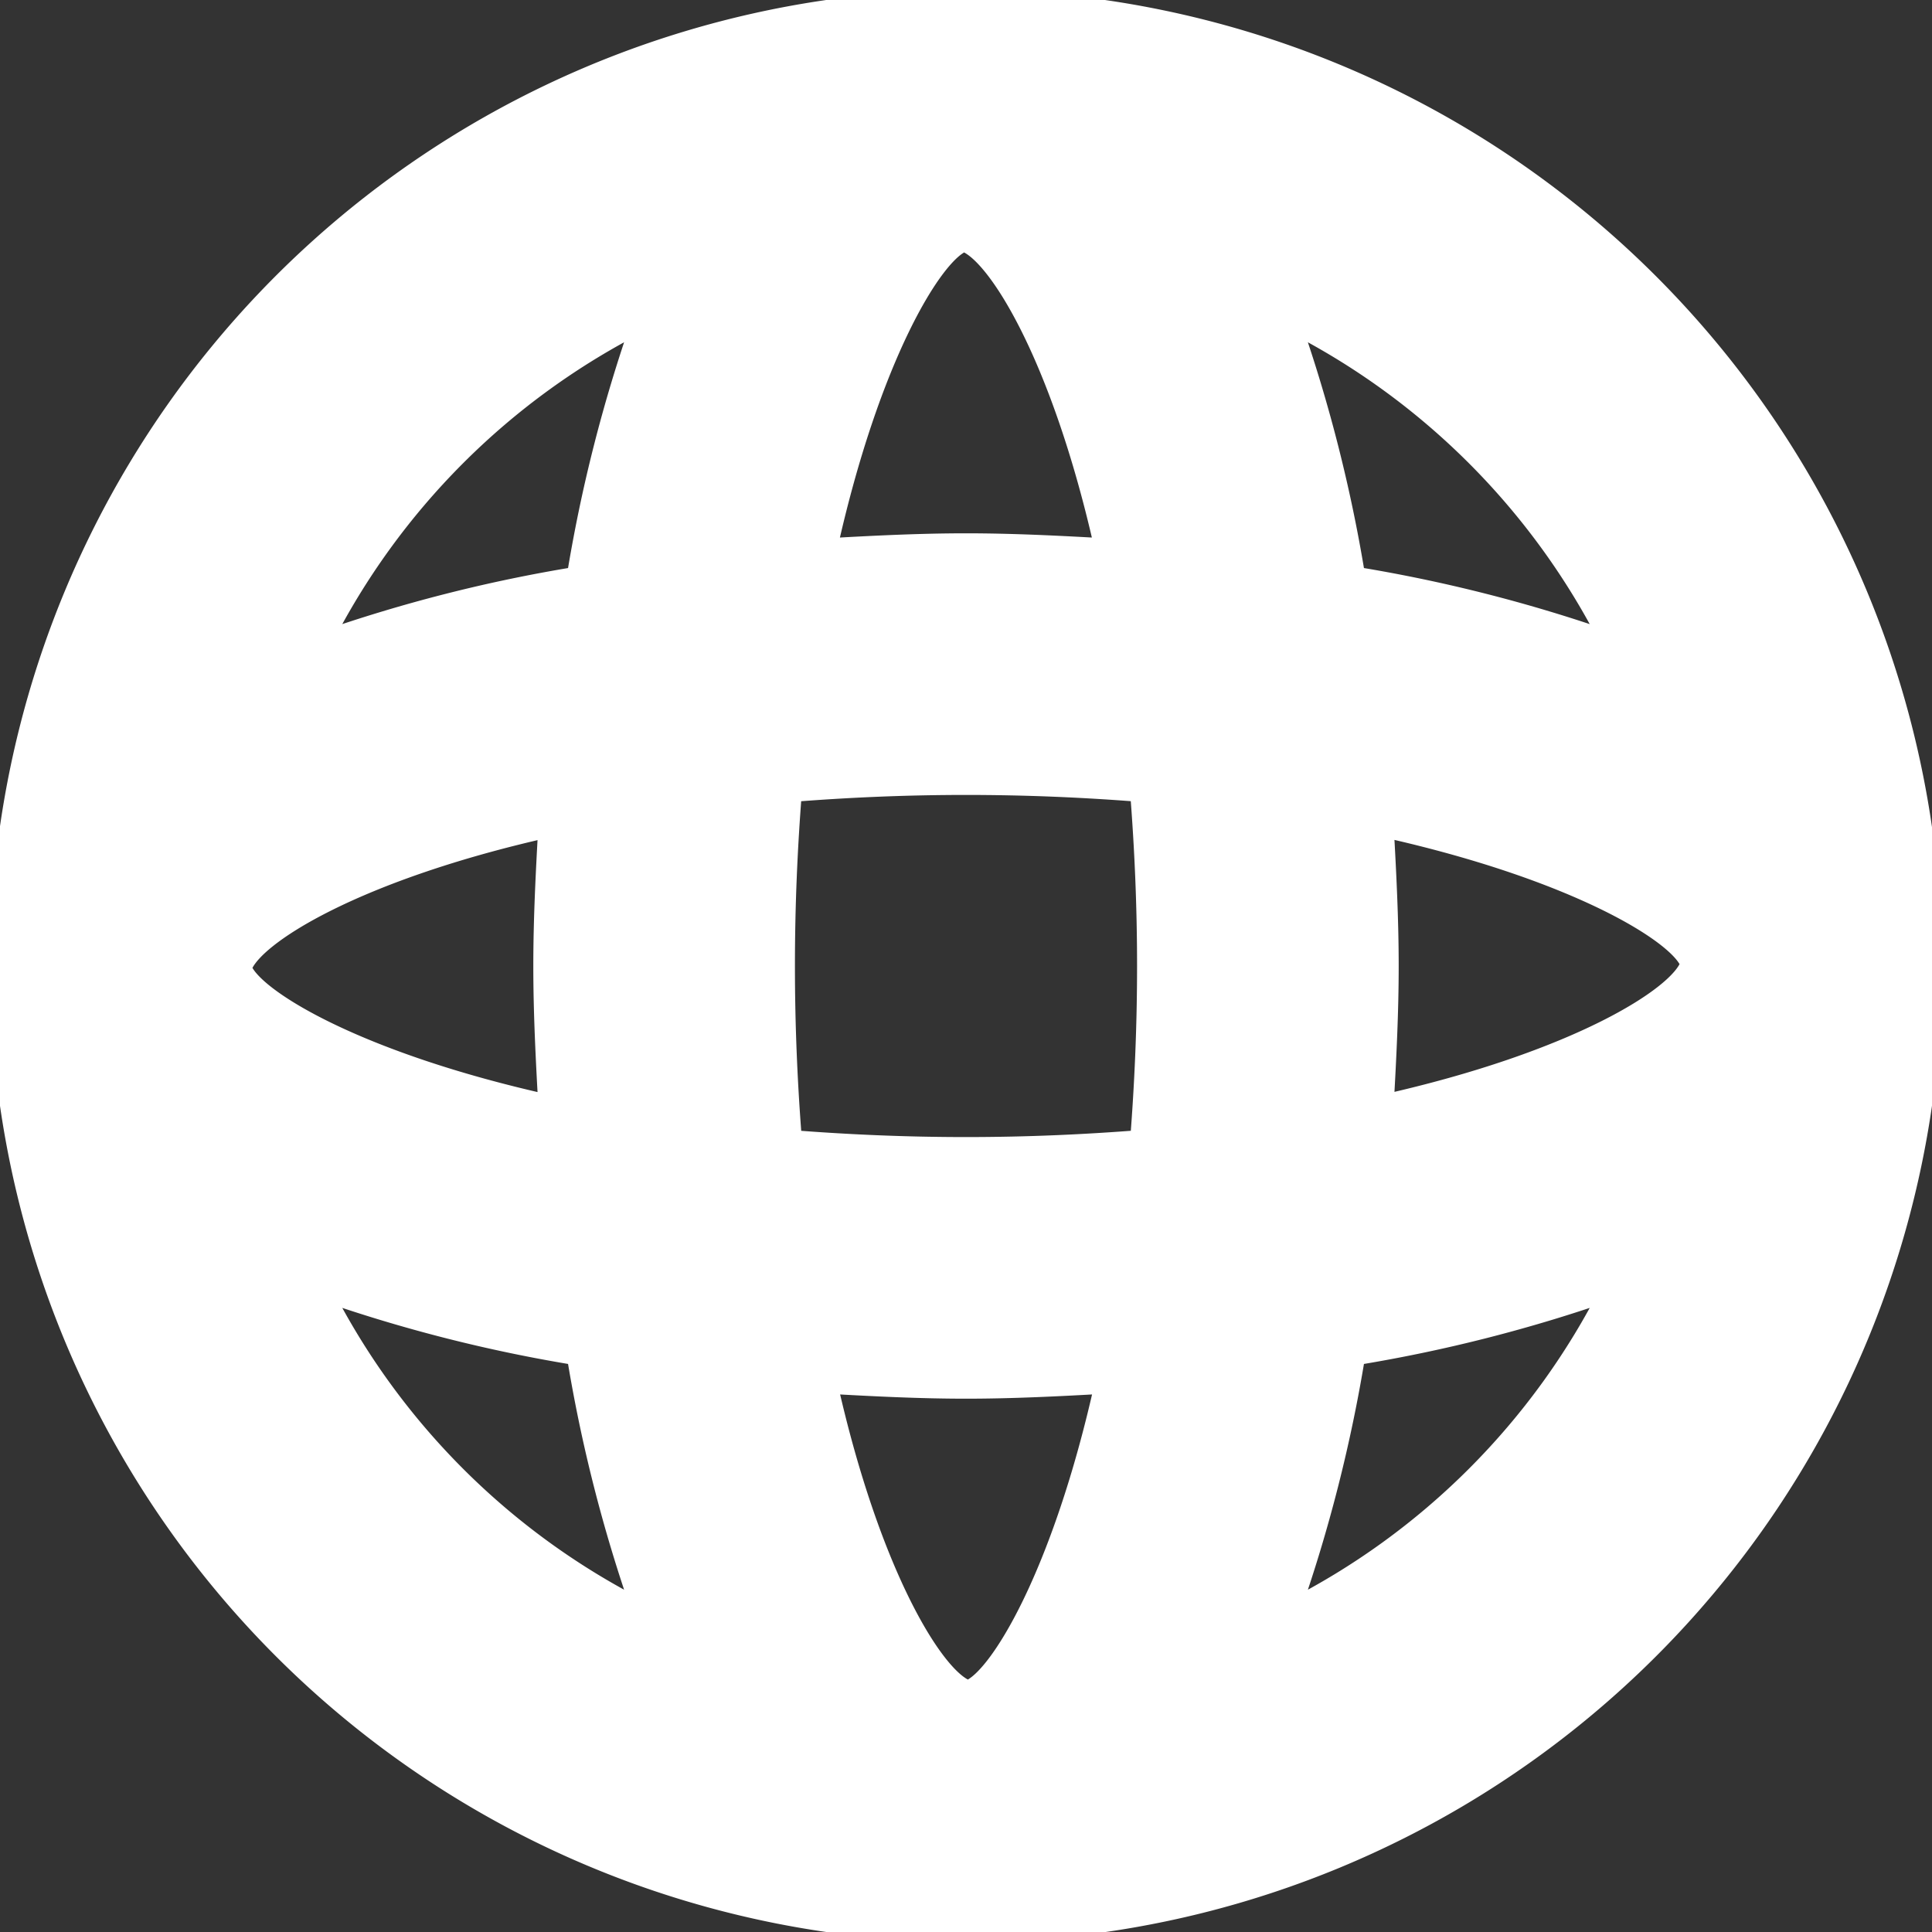 <svg xmlns="http://www.w3.org/2000/svg" fill="#ffffff" width="800px" height="800px" viewBox="0 0 96 96" stroke="#ffffff"><rect x="0" y="0" width="96" height="96" fill="#333333" stroke="none"/><g id="SVGRepo_bgCarrier" stroke-width="0"></g><g id="SVGRepo_tracerCarrier" stroke-linecap="round" stroke-linejoin="round"></g><g id="SVGRepo_iconCarrier"><title></title><path d="M48,0A48,48,0,1,0,96,48,48.047,48.047,0,0,0,48,0Zm.138,83.986c-.02,0-.04.006-.06.006-1.605-.519-4.824-5.669-6.968-15.238,2.297.13,4.6.246,6.889.246,2.292,0,4.599-.116,6.899-.246C52.776,78.309,49.614,83.454,48.138,83.986ZM48,57c-3.092,0-5.954-.133-8.654-.344C39.134,53.955,39,51.092,39,48s.133-5.954.344-8.654C42.045,39.134,44.908,39,48,39s5.954.133,8.654.344C56.866,42.045,57,44.908,57,48s-.133,5.954-.344,8.654C53.955,56.866,51.092,57,48,57ZM12.014,48.138c0-.02-.006-.04-.006-.06.519-1.605,5.669-4.824,15.238-6.968C27.116,43.408,27,45.711,27,48c0,2.292.116,4.599.246,6.899C17.691,52.776,12.546,49.614,12.014,48.138ZM47.862,12.014c.02,0,.04-.006.06-.006,1.605.519,4.824,5.669,6.968,15.238C52.592,27.116,50.289,27,48,27c-2.292,0-4.599.116-6.899.246C43.224,17.691,46.386,12.546,47.862,12.014ZM68.754,41.101c9.555,2.123,14.7,5.286,15.232,6.761,0,.02.006.04.006.06-.519,1.605-5.669,4.824-15.238,6.968.13-2.297.246-4.6.246-6.889C69,45.708,68.884,43.401,68.754,41.101Zm11.267-9.21a74.694,74.694,0,0,0-12.682-3.23,74.694,74.694,0,0,0-3.23-12.682A36.023,36.023,0,0,1,80.021,31.891ZM31.89,15.979a74.685,74.685,0,0,0-3.229,12.682A74.673,74.673,0,0,0,15.98,31.89,36.02,36.02,0,0,1,31.89,15.979ZM15.98,64.11a74.656,74.656,0,0,0,12.681,3.229A74.656,74.656,0,0,0,31.89,80.02,36.015,36.015,0,0,1,15.98,64.11ZM64.11,80.02a74.673,74.673,0,0,0,3.229-12.681A74.685,74.685,0,0,0,80.021,64.11,36.02,36.02,0,0,1,64.11,80.02Z"></path></g></svg>
